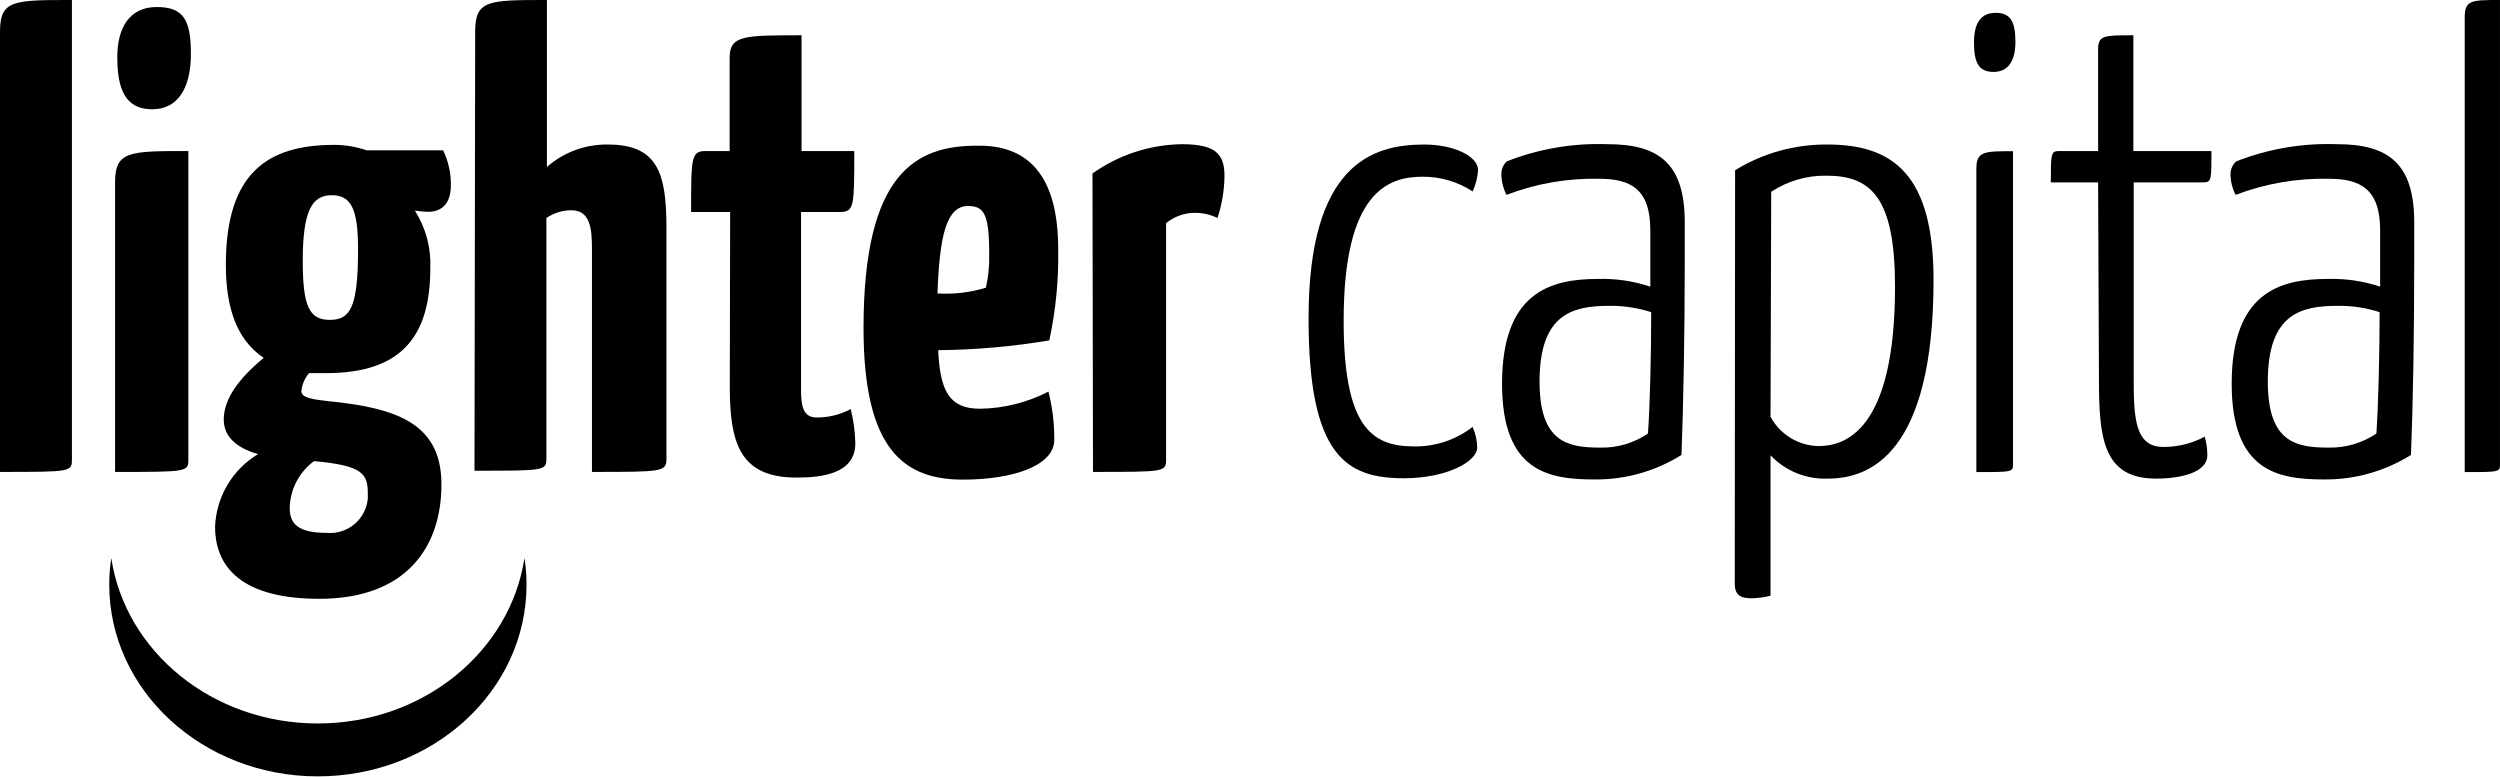 <svg width="132" height="41" viewBox="0 0 132 41" fill="none" xmlns="http://www.w3.org/2000/svg">
<path d="M16.78 38.199C11.21 38.199 6.617 34.401 5.876 29.465C5.804 29.928 5.767 30.397 5.768 30.866C5.768 36.454 10.695 40.992 16.78 40.992C22.864 40.992 27.801 36.472 27.801 30.866C27.801 30.397 27.765 29.928 27.692 29.465C26.942 34.401 22.349 38.199 16.78 38.199Z" fill="black"/>
<path d="M3.797 24.23C3.797 24.917 3.797 24.917 0 24.917V1.664C0 1.07778e-07 0.714 0 3.797 0V24.23Z" fill="black"/>
<path d="M9.945 24.23C9.945 24.918 9.945 24.918 6.075 24.918V9.629C6.075 7.975 6.826 7.975 9.945 7.975V24.23ZM8.272 0.371C9.665 0.371 10.08 1.013 10.08 2.848C10.08 4.684 9.366 5.769 8.046 5.769C6.925 5.769 6.193 5.154 6.193 3.056C6.184 1.456 6.844 0.371 8.272 0.371Z" fill="black"/>
<path d="M19.366 7.938H23.398C23.677 8.519 23.817 9.157 23.805 9.801C23.805 10.777 23.29 11.184 22.612 11.184C22.375 11.176 22.14 11.155 21.906 11.121C22.484 12.029 22.768 13.092 22.72 14.168C22.72 17.784 21.174 19.701 17.223 19.701C16.925 19.701 16.617 19.701 16.319 19.701C16.087 19.97 15.945 20.305 15.912 20.659C15.912 21.174 17.196 21.102 18.832 21.373C21.707 21.843 23.308 22.919 23.308 25.577C23.308 28.904 21.436 31.617 16.861 31.617C12.287 31.617 11.355 29.537 11.355 27.811C11.386 27.034 11.61 26.276 12.006 25.607C12.402 24.938 12.959 24.378 13.625 23.977C12.431 23.634 11.762 23.001 11.817 22.042C11.871 21.084 12.495 20.08 13.923 18.896C12.459 17.91 11.925 16.184 11.925 13.978C11.925 9.159 14.095 7.649 17.648 7.649C18.233 7.65 18.813 7.748 19.366 7.938ZM16.581 24.348C16.192 24.633 15.874 25.004 15.652 25.432C15.429 25.86 15.308 26.334 15.297 26.816C15.297 27.657 15.731 28.136 17.259 28.136C17.785 28.181 18.308 28.016 18.713 27.678C19.117 27.339 19.372 26.854 19.42 26.328C19.425 26.256 19.425 26.183 19.42 26.111C19.429 25.026 19.194 24.583 16.581 24.348ZM15.985 13.77C15.985 16.175 16.328 16.889 17.413 16.889C18.498 16.889 18.905 16.238 18.905 13.155C18.905 11.021 18.534 10.307 17.512 10.307C16.491 10.307 15.985 11.094 15.985 13.77Z" fill="black"/>
<path d="M25.089 1.664C25.089 1.07778e-07 25.785 0 28.877 0V8.815C29.766 8.035 30.913 7.613 32.096 7.631C34.709 7.631 35.188 9.122 35.188 12.007V24.23C35.188 24.917 34.953 24.917 31.255 24.917V13.164C31.255 12.133 31.192 11.102 30.17 11.102C29.699 11.104 29.24 11.245 28.85 11.509V24.167C28.85 24.854 28.85 24.854 25.053 24.854L25.089 1.664Z" fill="black"/>
<path d="M38.552 11.193H36.49C36.49 8.309 36.49 7.975 37.268 7.975H38.525V3.056C38.525 1.863 39.275 1.863 42.322 1.863V7.975H45.106C45.106 10.886 45.106 11.193 44.356 11.193H42.295V20.415C42.295 21.202 42.295 22.043 43.108 22.043C43.739 22.049 44.361 21.897 44.916 21.599C45.067 22.191 45.149 22.797 45.161 23.408C45.161 25.035 43.352 25.216 42.059 25.216C39.076 25.216 38.533 23.408 38.533 20.424L38.552 11.193Z" fill="black"/>
<path d="M55.873 13.155C55.903 14.774 55.745 16.39 55.403 17.973C53.464 18.298 51.502 18.471 49.536 18.489C49.635 20.631 50.114 21.581 51.742 21.581C53.001 21.563 54.239 21.254 55.358 20.677C55.569 21.51 55.672 22.367 55.666 23.226C55.666 24.582 53.496 25.324 50.847 25.324C47.755 25.324 45.594 23.778 45.594 17.322C45.594 9.113 48.378 7.694 51.561 7.694C54.246 7.63 55.873 9.222 55.873 13.155ZM49.545 15.496C50.394 15.544 51.245 15.44 52.058 15.189C52.19 14.595 52.247 13.988 52.23 13.38C52.23 11.211 51.922 10.876 51.073 10.876C49.979 10.921 49.608 12.413 49.499 15.496H49.545Z" fill="black"/>
<path d="M57.683 9.159C59.058 8.181 60.697 7.643 62.384 7.613C64.192 7.613 64.653 8.128 64.653 9.303C64.643 10.053 64.518 10.797 64.283 11.509C63.892 11.32 63.461 11.227 63.026 11.238C62.494 11.254 61.983 11.445 61.57 11.781V24.23C61.57 24.917 61.57 24.917 57.71 24.917L57.683 9.159Z" fill="black"/>
<path d="M77.753 10.108C76.969 9.594 76.051 9.323 75.113 9.331C73.305 9.331 70.945 10.108 70.945 16.925C70.945 22.449 72.365 23.57 74.634 23.57C75.761 23.596 76.863 23.232 77.753 22.54C77.906 22.881 77.989 23.25 77.997 23.625C77.997 24.366 76.397 25.252 74.128 25.252C71.108 25.252 69.092 24.113 69.092 16.817C69.092 8.68 72.446 7.631 75.195 7.631C76.75 7.631 78.043 8.237 78.043 8.987C78.016 9.375 77.918 9.755 77.753 10.108Z" fill="black"/>
<path d="M79.561 8.517C81.255 7.855 83.068 7.547 84.886 7.613C87.598 7.613 88.955 8.643 88.955 11.735V13.752C88.955 17.612 88.882 21.382 88.783 24.022C87.406 24.883 85.813 25.331 84.19 25.315C81.749 25.315 79.308 24.899 79.308 20.261C79.308 15.469 81.821 14.728 84.362 14.728C85.304 14.7 86.243 14.838 87.137 15.135V12.151C87.137 9.945 86.061 9.439 84.425 9.439C82.758 9.404 81.1 9.693 79.543 10.289C79.369 9.95 79.276 9.576 79.272 9.195C79.269 9.068 79.294 8.942 79.344 8.825C79.394 8.708 79.468 8.603 79.561 8.517ZM84.986 16.148C83.051 16.148 81.288 16.554 81.288 20.144C81.288 23.362 82.779 23.634 84.506 23.634C85.398 23.651 86.273 23.392 87.011 22.892C87.119 21.464 87.183 18.688 87.183 16.482C86.473 16.254 85.731 16.141 84.986 16.148Z" fill="black"/>
<path d="M91.613 8.987C93.08 8.084 94.772 7.614 96.495 7.631C99.958 7.631 102.091 9.222 102.091 14.782C102.091 23.977 98.701 25.27 96.531 25.27C95.965 25.296 95.4 25.199 94.874 24.987C94.348 24.775 93.874 24.452 93.484 24.04V31.454C93.162 31.535 92.831 31.581 92.499 31.59C91.893 31.59 91.595 31.418 91.595 30.812L91.613 8.987ZM93.484 22.006C93.732 22.466 94.098 22.852 94.544 23.124C94.991 23.396 95.502 23.544 96.025 23.552C97.417 23.552 100.057 22.738 100.057 15.144C100.057 10.434 98.8 9.276 96.441 9.276C95.404 9.259 94.386 9.556 93.52 10.126L93.484 22.006Z" fill="black"/>
<path d="M105.383 0.678C106.16 0.678 106.414 1.157 106.414 2.206C106.414 3.255 106.007 3.797 105.256 3.797C104.506 3.797 104.226 3.354 104.226 2.251C104.226 1.148 104.632 0.678 105.383 0.678ZM106.287 24.483C106.287 24.926 106.287 24.926 104.352 24.926V8.888C104.352 7.983 104.795 7.983 106.287 7.983V24.483Z" fill="black"/>
<path d="M110.78 9.629H108.284C108.284 8.137 108.284 7.975 108.718 7.975H110.78V2.613C110.78 1.863 111.087 1.863 112.642 1.863V7.975H116.765C116.765 9.466 116.765 9.629 116.358 9.629H112.66V20.044C112.66 22.043 112.732 23.598 114.206 23.598C114.975 23.605 115.734 23.418 116.412 23.055C116.501 23.376 116.547 23.707 116.548 24.041C116.548 24.945 115.155 25.27 113.835 25.27C111.024 25.27 110.825 23.091 110.825 20.008L110.78 9.629Z" fill="black"/>
<path d="M118.077 8.517C119.772 7.855 121.584 7.547 123.402 7.613C126.114 7.613 127.471 8.643 127.471 11.735V13.752C127.471 17.612 127.407 21.382 127.299 24.022C125.925 24.881 124.335 25.33 122.715 25.315C120.283 25.315 117.833 24.899 117.833 20.261C117.833 15.469 120.346 14.728 122.887 14.728C123.832 14.699 124.774 14.837 125.671 15.135V12.151C125.671 9.945 124.587 9.439 122.959 9.439C121.28 9.403 119.61 9.692 118.041 10.289C117.867 9.95 117.774 9.576 117.77 9.195C117.77 9.067 117.797 8.94 117.85 8.823C117.903 8.706 117.98 8.602 118.077 8.517ZM123.438 16.148C121.503 16.148 119.74 16.554 119.74 20.144C119.74 23.362 121.232 23.634 122.959 23.634C123.853 23.65 124.731 23.391 125.473 22.892C125.572 21.464 125.644 18.688 125.644 16.482C124.938 16.254 124.199 16.141 123.456 16.148H123.438Z" fill="black"/>
<path d="M131.999 24.483C131.999 24.926 131.999 24.926 130.137 24.926V0.904C130.137 0 130.507 0 131.999 0V24.483Z" fill="black"/>
</svg>
